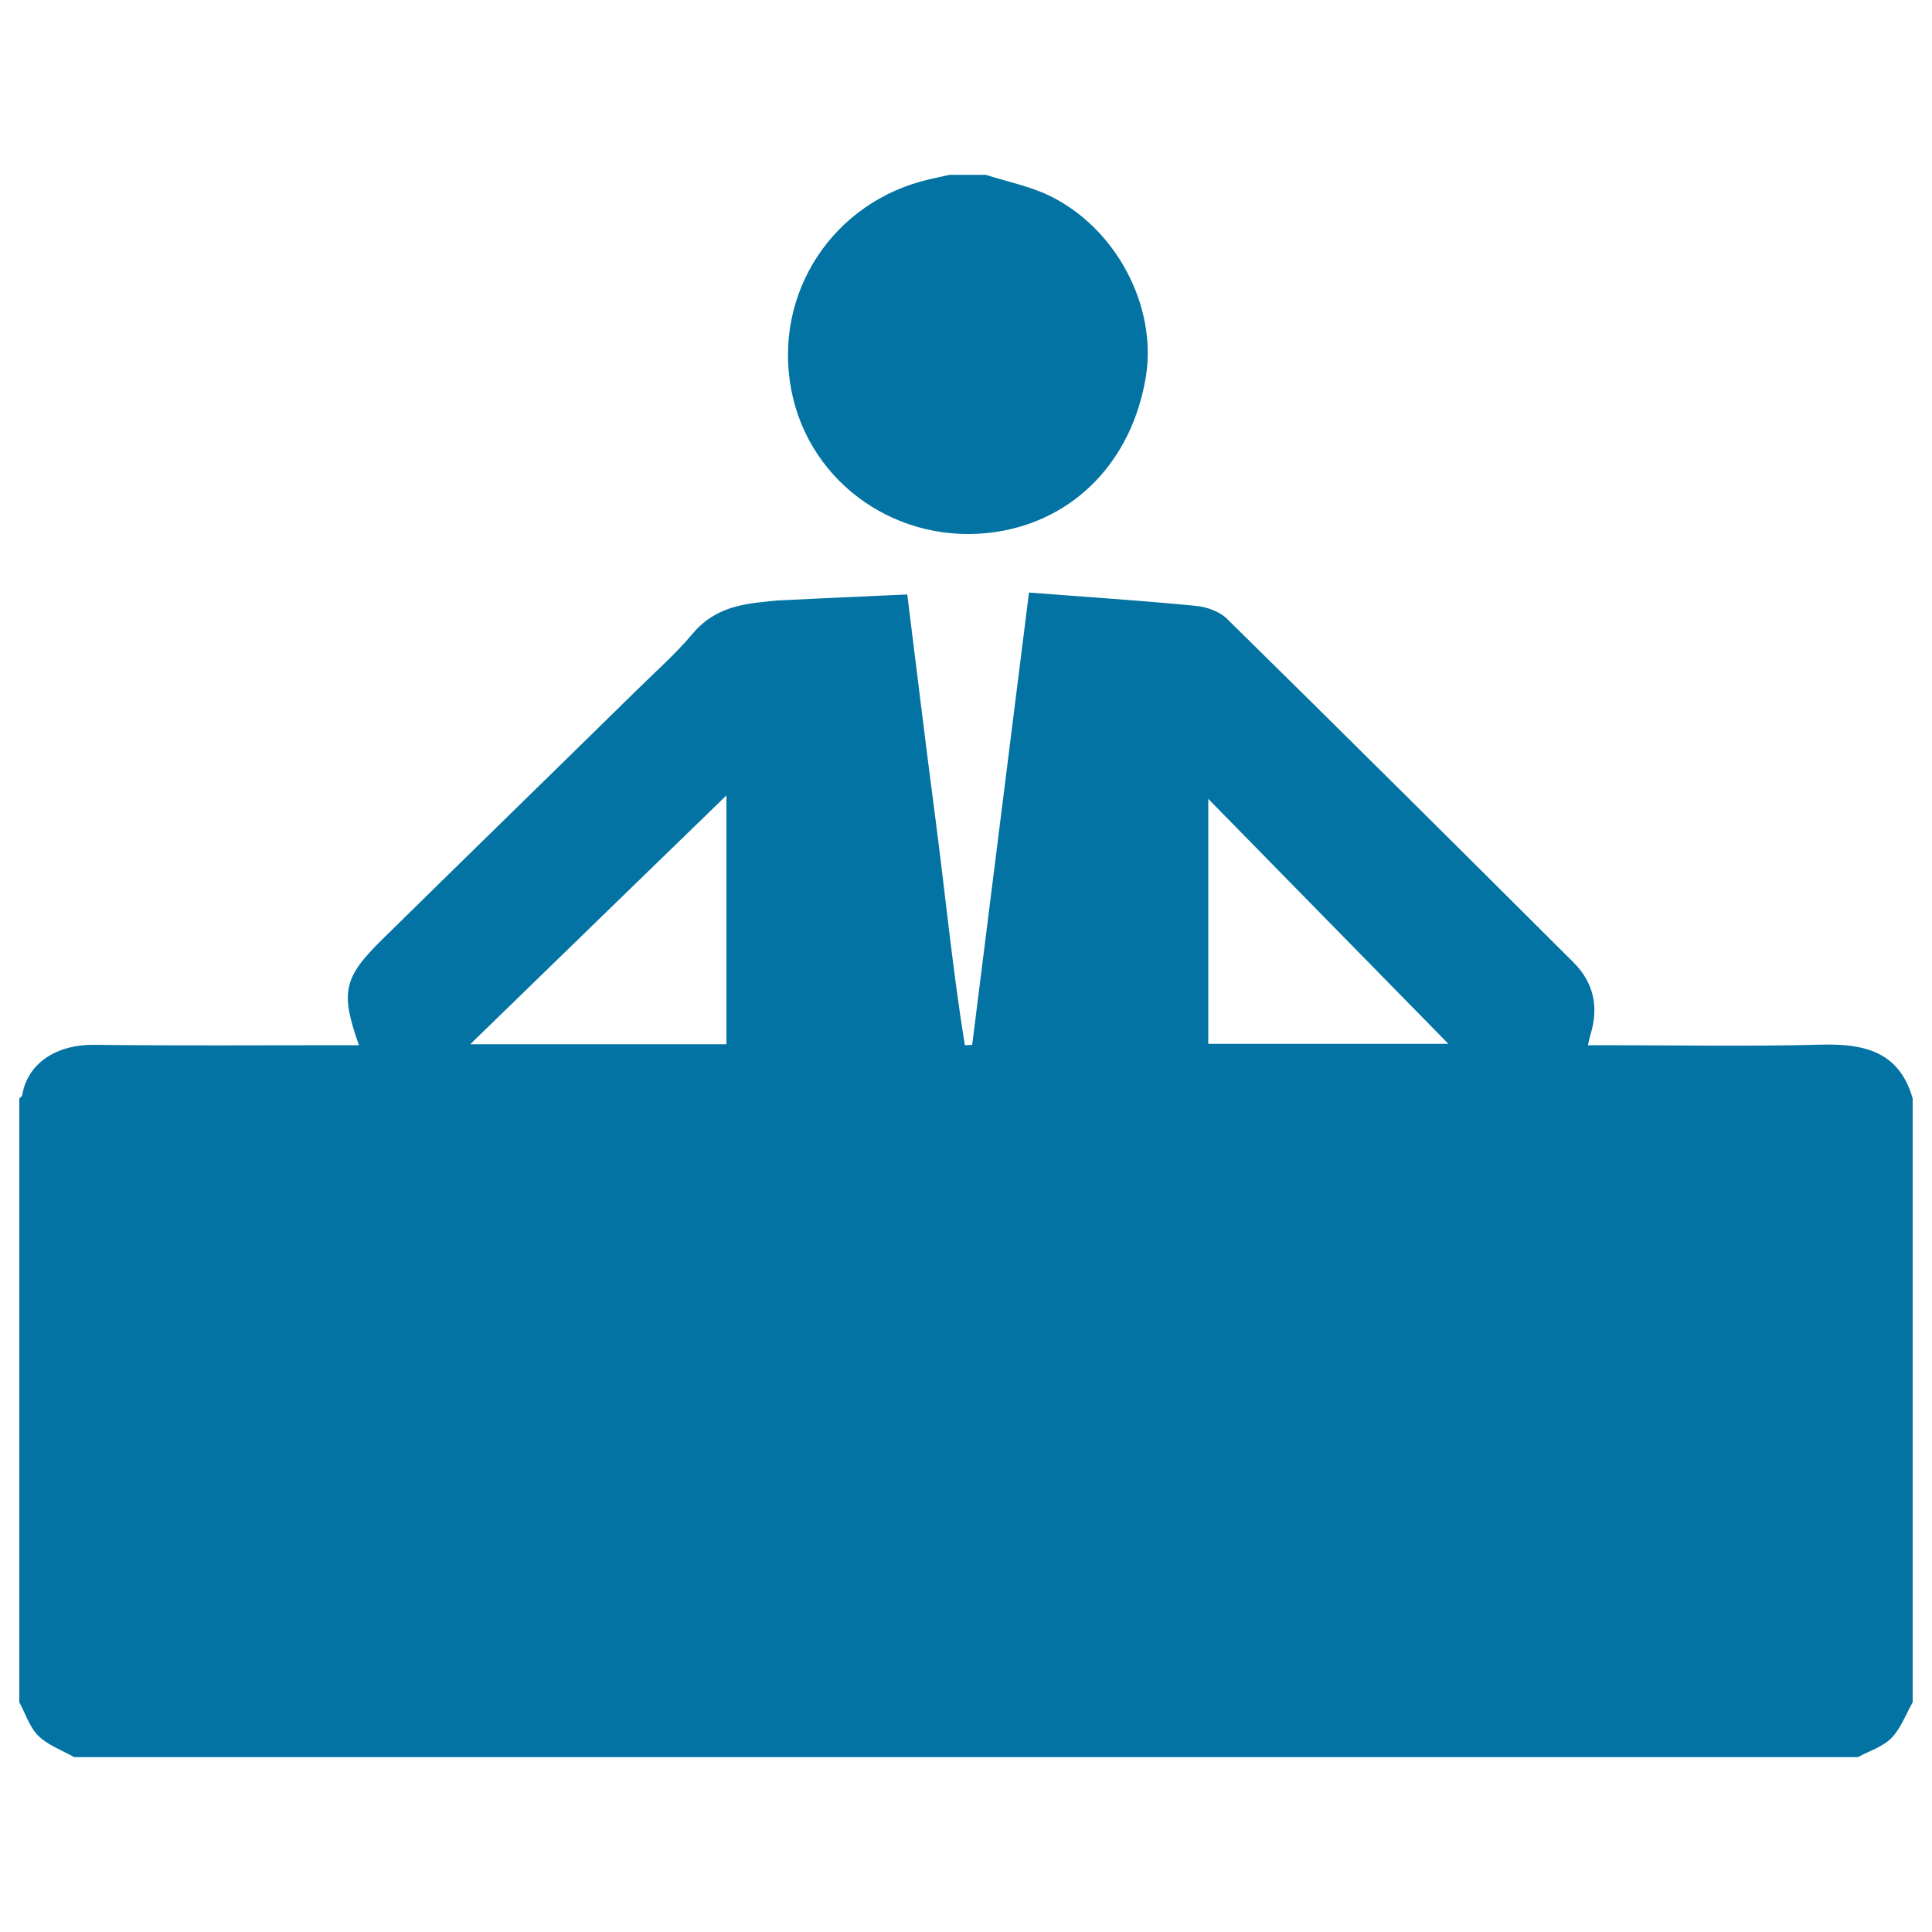 <svg xmlns="http://www.w3.org/2000/svg" viewBox="0 0 1000 1000" style="fill:#0273a2">
<title>Reign SVG icon</title>
<path d="M990,568.6c0,104.2,0,208.3,0,312.5c-3.6,6.3-6.1,13.5-11,18.5c-4.5,4.6-11.5,6.7-17.4,9.9c-307.7,0-615.5,0-923.2,0c-6.3-3.6-13.5-6.1-18.5-11c-4.6-4.5-6.7-11.5-9.9-17.4c0-104.2,0-208.3,0-312.5c0.5-0.6,1.4-1.1,1.5-1.8c3-17.5,19-26.2,37-26c42.8,0.5,85.7,0.2,128.6,0.2c2.8,0,5.5,0,8.7,0c-9.7-27.3-8.1-35,12.1-54.8c43.6-42.9,87.5-85.6,131.2-128.5c9.9-9.8,20.5-19.1,29.4-29.7c9.5-11.4,21.7-14.9,35.3-16.3c2.9-0.3,5.7-0.7,8.6-0.9c22.2-1.1,44.5-2.1,67.2-3.1c5,40.2,9.7,79,14.8,117.8c5,38.5,8.8,77.2,15,115.5c1.3,0,2.5-0.1,3.8-0.2c9.7-77.4,19.4-154.7,29.4-234.1c29.4,2.3,57.9,4.1,86.4,6.9c5.6,0.5,12.3,2.9,16.2,6.8c60,59,119.6,118.3,179.2,177.7c10.6,10.6,13.3,23.4,8.7,37.8c-0.4,1.4-0.7,2.9-1.2,5.1c3.5,0,6.3,0,9.2,0c37.3,0,74.7,0.7,112-0.3C965.2,540.2,983.1,544.4,990,568.6z M376,411.7c-44.4,43.1-87.8,85.2-132.6,128.8c45.7,0,88.9,0,132.6,0C376,497.7,376,455.3,376,411.7z M625.4,540.3c43.5,0,86.2,0,124.3,0c-40.2-41-82.3-84-124.3-126.8C625.4,455.4,625.4,497.6,625.4,540.3z"/><path d="M510.3,90.5c10.9,3.5,22.4,5.8,32.7,10.7c34.8,16.8,56,57.4,50.1,93.8c-7.1,43.3-36.7,74.1-77.4,80.3c-50,7.6-96.7-24.6-106.1-73.3c-9.7-50.3,21.7-98,71.9-109.3c3.3-0.7,6.6-1.5,9.9-2.2C497.6,90.5,503.9,90.5,510.3,90.5z"/>
</svg>